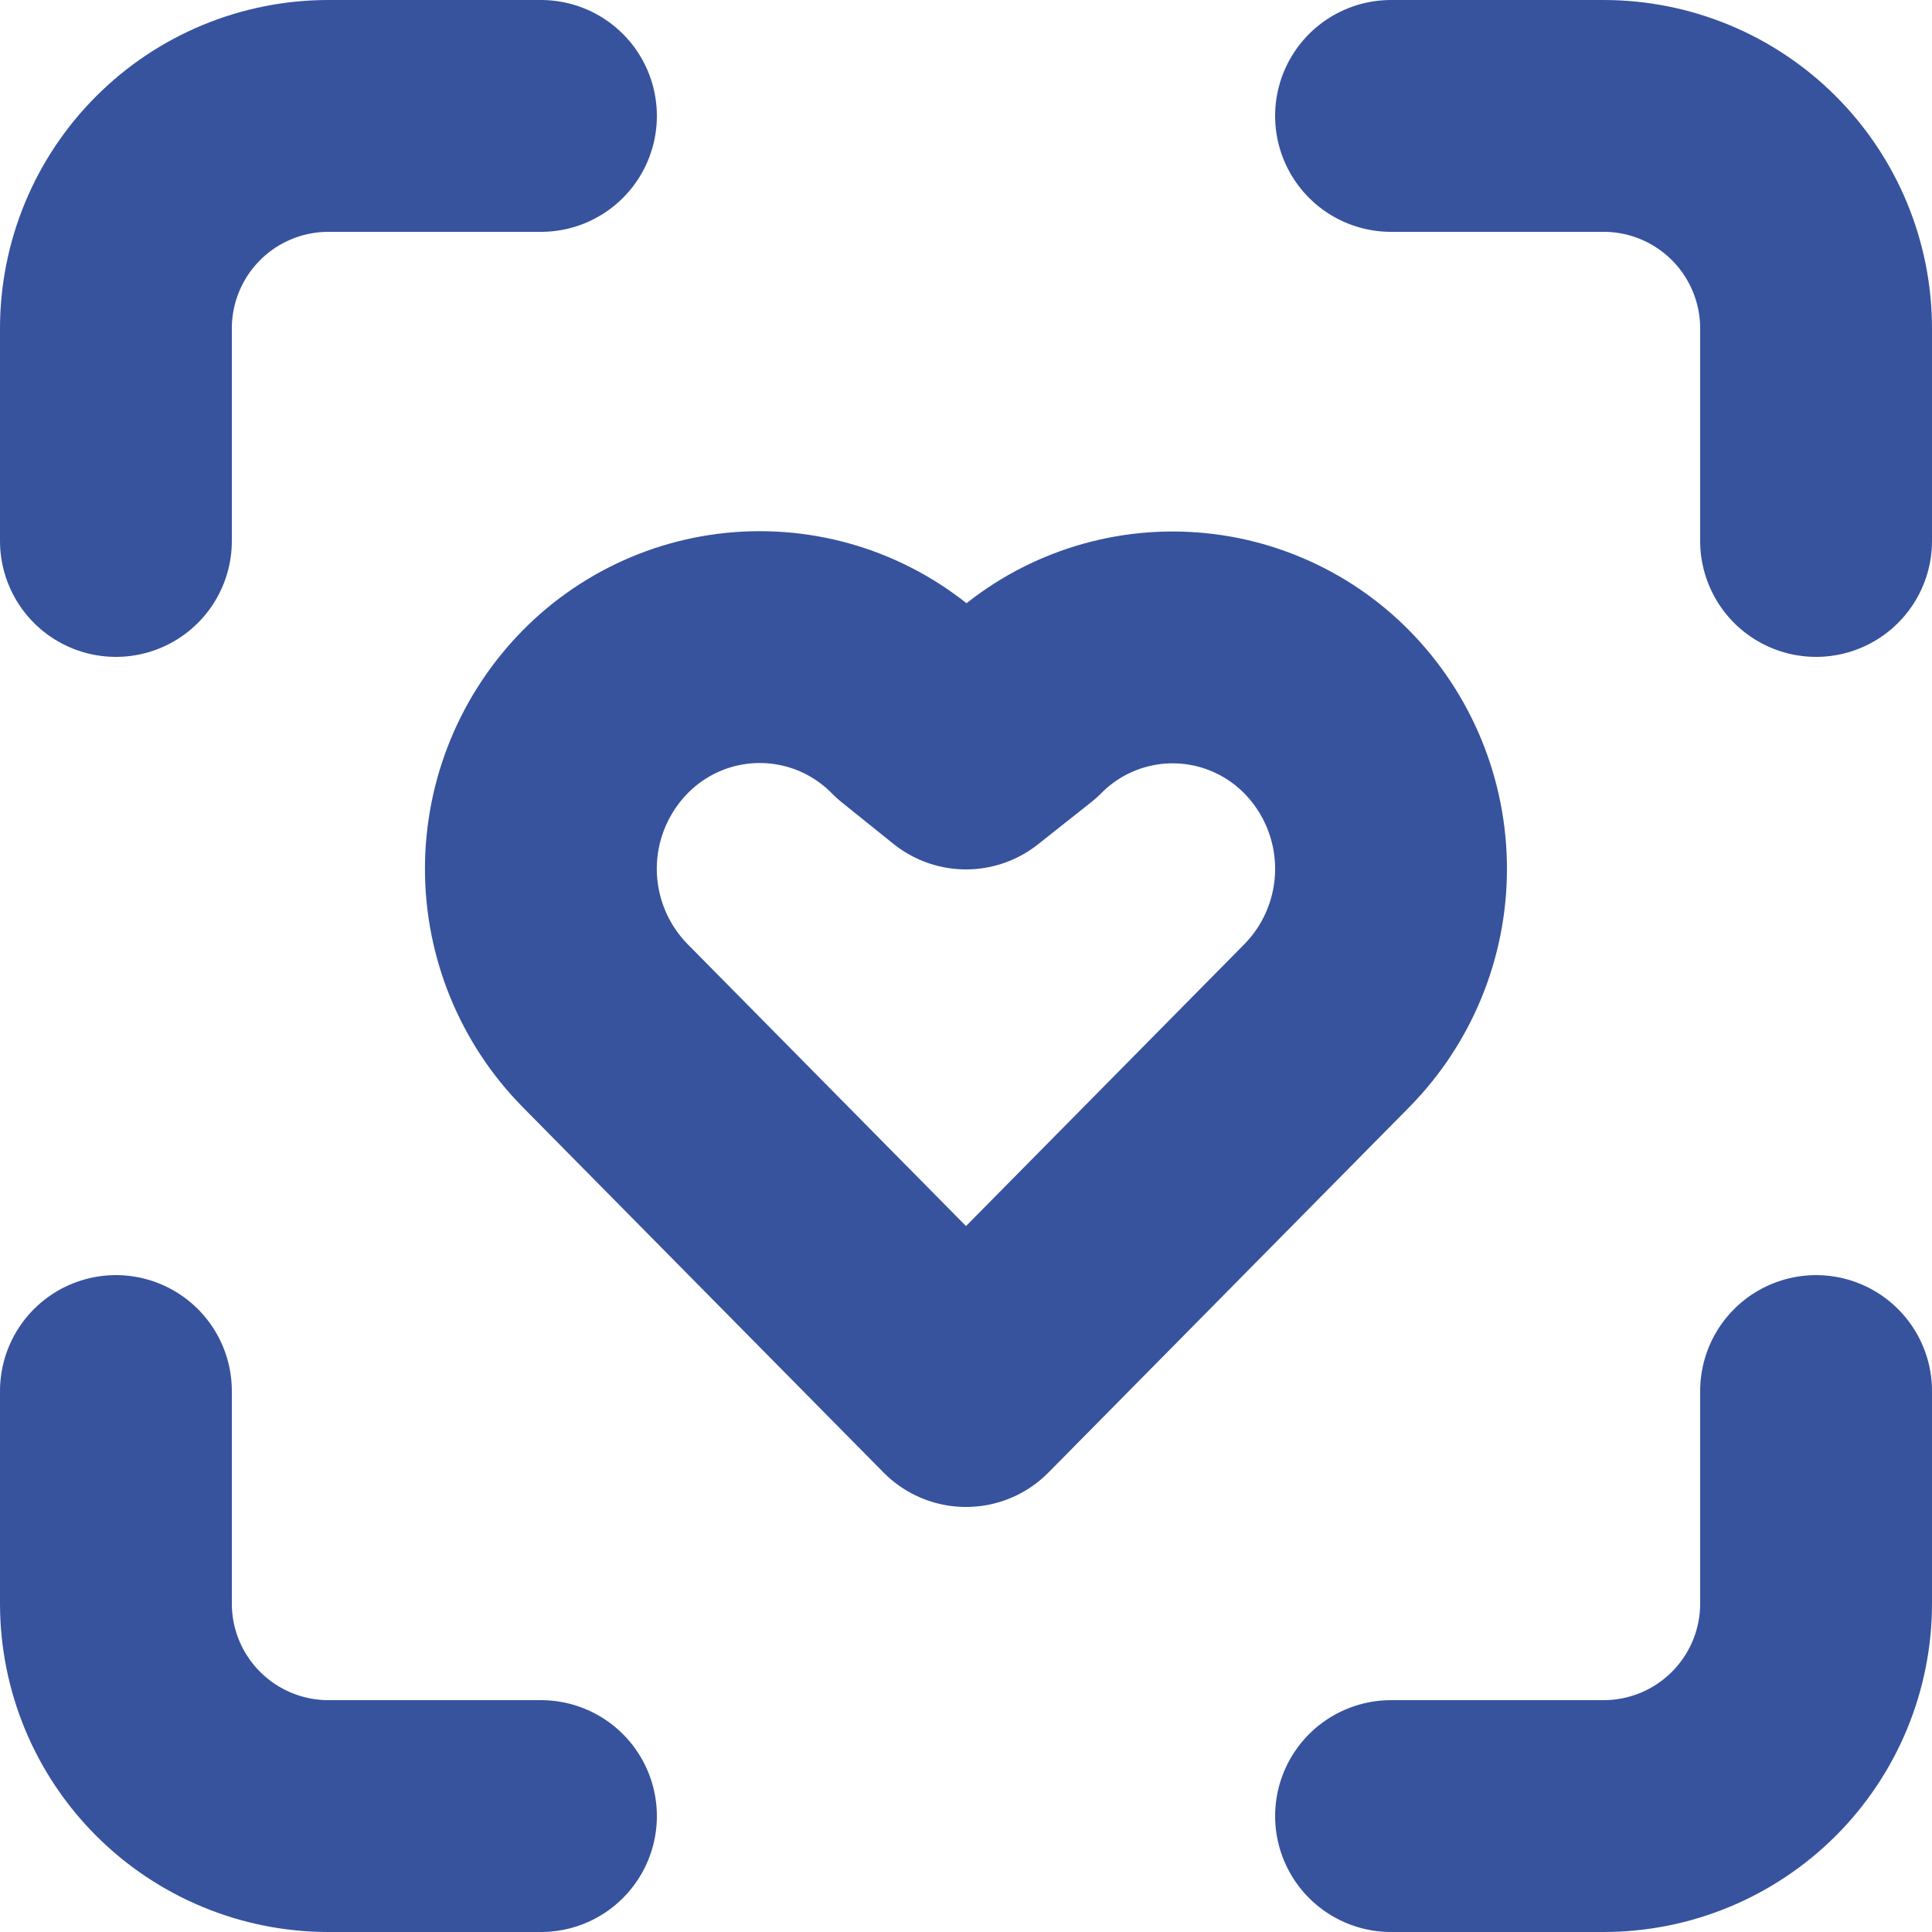 <svg width="50" height="50" viewBox="0 0 50 50" fill="none" xmlns="http://www.w3.org/2000/svg">
<path d="M3 14V8.5C3 7.041 3.579 5.642 4.611 4.611C5.642 3.579 7.041 3 8.5 3H14M3 36V41.5C3 42.959 3.579 44.358 4.611 45.389C5.642 46.42 7.041 47 8.5 47H14M36 3H41.5C42.959 3 44.358 3.579 45.389 4.611C46.42 5.642 47 7.041 47 8.5V14M36 47H41.5C42.959 47 44.358 46.42 45.389 45.389C46.42 44.358 47 42.959 47 41.5V36M15.658 18.427C16.18 17.895 16.804 17.473 17.491 17.184C18.178 16.895 18.917 16.747 19.662 16.747C20.408 16.747 21.146 16.895 21.834 17.184C22.521 17.473 23.144 17.895 23.666 18.427L25 19.5L26.375 18.411C26.897 17.885 27.518 17.467 28.203 17.183C28.887 16.899 29.621 16.753 30.362 16.755C31.104 16.757 31.837 16.906 32.52 17.194C33.203 17.481 33.822 17.901 34.342 18.43C35.405 19.512 36 20.968 36 22.485C36 24.002 35.405 25.458 34.342 26.54L25 36L15.658 26.54C14.595 25.458 13.998 24.001 13.998 22.484C13.998 20.966 14.595 19.51 15.658 18.427Z" stroke="#37539E" stroke-width="6" stroke-linecap="round" stroke-linejoin="round"/>
</svg>
